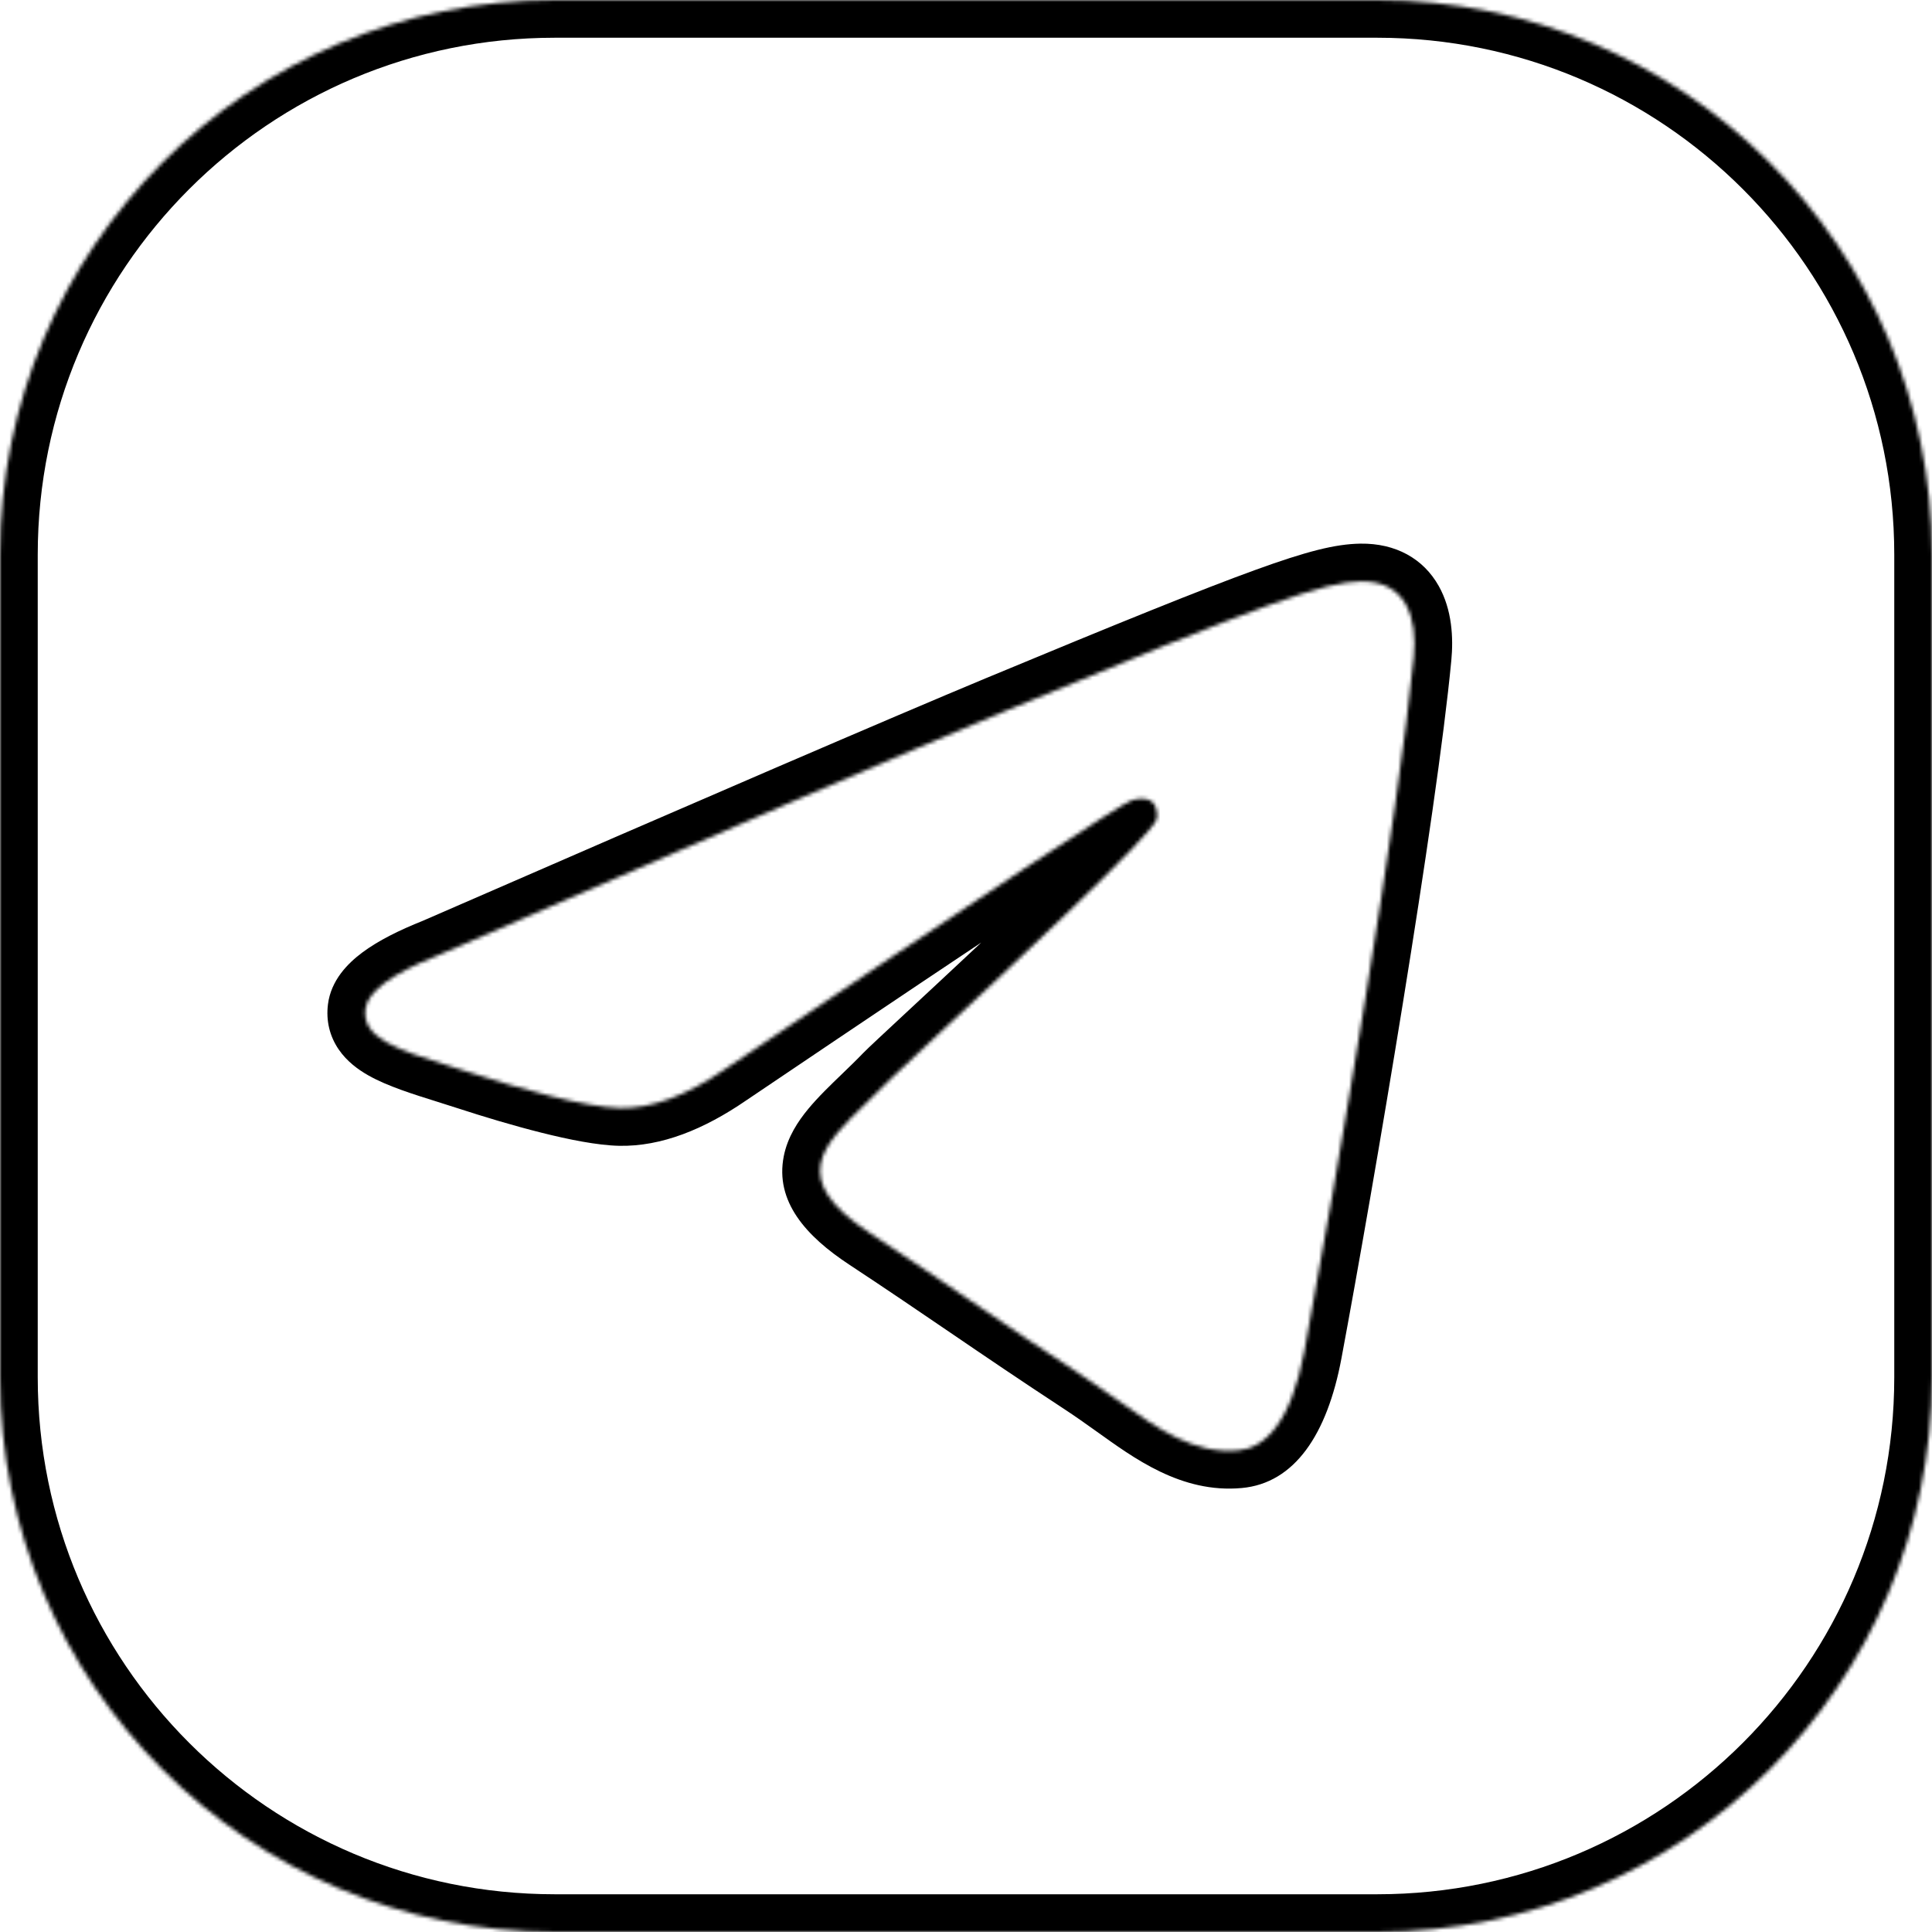 <?xml version="1.0" encoding="UTF-8"?> <svg xmlns="http://www.w3.org/2000/svg" width="512" height="512" viewBox="0 0 512 512" fill="none"><g clip-path="url(#clip0_2073_145)"><mask id="path-1-inside-1_2073_145" fill="white"><path fill-rule="evenodd" clip-rule="evenodd" d="M147 0C65.814 0 0 65.814 0 147V365C0 446.186 65.814 512 147 512H365C446.186 512 512 446.186 512 365V147C512 65.814 446.186 0 365 0H147ZM374.657 174.101C370.817 214.57 354.134 312.81 345.665 358.143C342.081 377.343 334.998 383.765 328.172 384.383C316.407 385.463 306.886 378.678 296.291 371.127C293.495 369.134 290.624 367.088 287.617 365.119C275.766 357.353 266.625 351.128 257.438 344.872C249.162 339.236 240.85 333.575 230.486 326.741C208.728 312.4 217.834 303.623 229.975 291.92C231.94 290.026 233.984 288.056 235.99 285.973C236.892 285.035 241.312 280.925 247.537 275.136C267.382 256.682 305.565 221.174 306.54 217.066C306.689 216.383 306.86 213.866 305.345 212.543C303.83 211.221 301.633 211.669 300.054 212.031C297.793 212.543 261.804 236.33 192.065 283.391C181.846 290.41 172.588 293.823 164.289 293.653C155.158 293.461 137.58 288.49 124.502 284.223C122.598 283.604 120.74 283.02 118.945 282.456C105.644 278.273 95.855 275.195 96.833 267.413C97.409 262.805 103.745 258.09 115.862 253.269C190.486 220.757 240.257 199.317 265.153 188.949C336.257 159.381 351.02 154.239 360.662 154.069C372.737 153.898 375.638 163.861 374.657 174.101Z"></path></mask><path d="M345.665 358.143L335.835 356.307L335.835 356.308L345.665 358.143ZM374.657 174.101L364.702 173.147L364.702 173.156L374.657 174.101ZM328.172 384.383L327.269 374.424L327.257 374.425L328.172 384.383ZM296.291 371.127L302.095 362.984L302.095 362.984L296.291 371.127ZM287.617 365.119L282.136 373.483L282.139 373.485L287.617 365.119ZM257.438 344.872L263.067 336.607L263.067 336.607L257.438 344.872ZM230.486 326.741L235.992 318.393L235.989 318.391L230.486 326.741ZM229.975 291.92L236.915 299.12L236.915 299.12L229.975 291.92ZM235.99 285.973L243.194 292.909L243.197 292.905L235.99 285.973ZM247.537 275.136L254.347 282.459L254.347 282.459L247.537 275.136ZM306.54 217.066L316.27 219.373L316.29 219.288L316.309 219.203L306.54 217.066ZM300.054 212.031L302.262 221.784L302.278 221.781L302.293 221.777L300.054 212.031ZM192.065 283.391L186.471 275.102L186.437 275.125L186.403 275.148L192.065 283.391ZM164.289 293.653L164.079 303.65L164.083 303.65L164.289 293.653ZM124.502 284.223L127.604 274.716L127.592 274.713L124.502 284.223ZM118.945 282.456L115.945 291.995L115.945 291.995L118.945 282.456ZM96.833 267.413L106.755 268.659L106.756 268.653L96.833 267.413ZM115.862 253.269L119.559 262.56L119.709 262.501L119.856 262.436L115.862 253.269ZM265.153 188.949L261.313 179.715L261.308 179.717L265.153 188.949ZM360.662 154.069L360.521 144.07L360.503 144.07L360.485 144.07L360.662 154.069ZM10 147C10 71.337 71.337 10 147 10V-10C60.291 -10 -10 60.291 -10 147H10ZM10 365V147H-10V365H10ZM147 502C71.337 502 10 440.663 10 365H-10C-10 451.709 60.291 522 147 522V502ZM365 502H147V522H365V502ZM502 365C502 440.663 440.663 502 365 502V522C451.709 522 522 451.709 522 365H502ZM502 147V365H522V147H502ZM365 10C440.663 10 502 71.337 502 147H522C522 60.291 451.709 -10 365 -10V10ZM147 10H365V-10H147V10ZM355.495 359.98C363.957 314.686 380.724 216.026 384.612 175.045L364.702 173.156C360.91 213.114 344.312 310.934 335.835 356.307L355.495 359.98ZM329.074 394.342C343.078 393.073 351.732 380.136 355.495 359.978L335.835 356.308C334.195 365.095 331.938 369.834 330.144 372.219C328.554 374.331 327.529 374.401 327.269 374.424L329.074 394.342ZM290.487 379.271C300.335 386.289 312.969 395.821 329.086 394.341L327.257 374.425C319.845 375.106 313.438 371.067 302.095 362.984L290.487 379.271ZM282.139 373.485C284.954 375.329 287.668 377.261 290.487 379.271L302.095 362.984C299.322 361.008 296.293 358.847 293.095 356.753L282.139 373.485ZM251.81 353.138C260.998 359.395 270.203 365.664 282.136 373.483L293.098 356.755C281.328 349.042 272.252 342.861 263.067 336.607L251.81 353.138ZM224.981 335.089C235.276 341.878 243.533 347.501 251.81 353.138L263.067 336.607C254.791 330.971 246.424 325.273 235.992 318.393L224.981 335.089ZM223.035 284.721C220.113 287.537 216.816 290.697 214.159 293.918C211.527 297.108 208.716 301.288 207.707 306.407C205.34 318.413 213.632 327.609 224.983 335.09L235.989 318.391C231.06 315.142 228.795 312.78 227.838 311.346C227.407 310.699 227.331 310.374 227.324 310.339C227.322 310.332 227.315 310.347 227.329 310.275C227.395 309.945 227.777 308.84 229.587 306.645C231.372 304.481 233.766 302.155 236.915 299.12L223.035 284.721ZM228.787 279.036C226.931 280.964 225.019 282.808 223.035 284.721L236.915 299.12C238.86 297.245 241.038 295.148 243.194 292.909L228.787 279.036ZM240.727 267.813C234.712 273.407 229.941 277.837 228.783 279.04L243.197 292.905C243.192 292.911 243.264 292.837 243.464 292.642C243.647 292.464 243.889 292.232 244.193 291.942C244.802 291.363 245.61 290.602 246.601 289.674C248.582 287.82 251.23 285.358 254.347 282.459L240.727 267.813ZM296.809 214.758C297.224 213.01 298.039 212.027 297.702 212.516C297.618 212.637 297.373 212.967 296.881 213.552C295.916 214.702 294.444 216.313 292.486 218.353C288.598 222.403 283.227 227.695 277.179 233.518C265.104 245.144 250.663 258.574 240.727 267.813L254.347 282.459C264.256 273.244 278.829 259.693 291.051 247.925C297.151 242.051 302.749 236.542 306.914 232.203C308.983 230.047 310.809 228.066 312.196 226.416C312.88 225.601 313.575 224.728 314.167 223.869C314.506 223.378 315.733 221.635 316.27 219.373L296.809 214.758ZM298.767 220.076C296.998 218.531 296.715 216.789 296.67 216.484C296.633 216.226 296.63 216.028 296.636 215.88C296.64 215.783 296.654 215.462 296.771 214.929L316.309 219.203C316.633 217.718 316.768 215.706 316.462 213.605C316.162 211.54 315.206 207.878 311.922 205.011L298.767 220.076ZM302.293 221.777C302.655 221.694 302.814 221.663 302.915 221.646C303.012 221.631 302.897 221.657 302.638 221.655C302.122 221.65 300.408 221.509 298.767 220.076L311.922 205.011C308.767 202.255 305.197 201.676 302.809 201.656C300.561 201.636 298.571 202.112 297.815 202.285L302.293 221.777ZM197.659 291.68C232.521 268.154 258.921 250.464 276.877 238.598C285.862 232.661 292.692 228.208 297.396 225.22C299.757 223.72 301.518 222.631 302.719 221.919C303.33 221.558 303.708 221.347 303.905 221.242C304.56 220.896 303.645 221.471 302.262 221.784L297.846 202.278C296.181 202.655 294.719 203.476 294.565 203.558C293.952 203.881 293.257 204.279 292.531 204.709C291.059 205.58 289.092 206.801 286.672 208.338C281.813 211.425 274.863 215.956 265.85 221.912C247.811 233.833 221.347 251.567 186.471 275.102L197.659 291.68ZM164.083 303.65C175.269 303.881 186.583 299.288 197.727 291.634L186.403 275.148C177.11 281.532 169.906 283.766 164.494 283.655L164.083 303.65ZM121.4 293.73C128.08 295.909 135.977 298.291 143.441 300.165C150.672 301.98 158.295 303.529 164.079 303.65L164.499 283.655C161.152 283.584 155.421 282.552 148.31 280.767C141.432 279.04 134.002 276.804 127.604 274.716L121.4 293.73ZM115.945 291.995C117.746 292.561 119.56 293.132 121.412 293.734L127.592 274.713C125.636 274.077 123.733 273.479 121.945 272.916L115.945 291.995ZM86.911 266.166C86.367 270.5 87.364 274.604 89.744 278.094C91.929 281.296 94.919 283.459 97.595 284.979C102.724 287.892 109.706 290.033 115.945 291.995L121.945 272.916C114.883 270.696 110.321 269.206 107.474 267.589C106.162 266.844 106.057 266.516 106.266 266.822C106.67 267.415 106.81 268.217 106.755 268.659L86.911 266.166ZM112.165 243.977C105.748 246.53 100.226 249.293 96.053 252.396C92.139 255.305 87.709 259.783 86.91 266.172L106.756 268.653C106.533 270.434 105.559 270.25 107.986 268.446C110.155 266.833 113.859 264.828 119.559 262.56L112.165 243.977ZM261.308 179.717C236.325 190.122 186.48 211.594 111.868 244.101L119.856 262.436C194.492 229.919 244.189 208.512 268.997 198.18L261.308 179.717ZM360.485 144.07C353.867 144.187 346.409 146.053 332.544 151.085C318.508 156.179 296.828 164.946 261.313 179.715L268.993 198.182C304.581 183.383 325.836 174.796 339.367 169.885C353.07 164.911 357.815 164.121 360.839 164.067L360.485 144.07ZM384.611 175.055C385.188 169.041 384.828 161.592 381.268 155.273C377.203 148.055 369.888 143.937 360.521 144.07L360.804 164.068C362.428 164.045 363.106 164.363 363.279 164.458C363.419 164.535 363.6 164.658 363.843 165.088C364.507 166.267 365.107 168.921 364.702 173.147L384.611 175.055Z" fill="black" mask="url(#path-1-inside-1_2073_145)"></path></g><defs><clipPath id="clip0_2073_145"><rect width="512" height="512" fill="white"></rect></clipPath></defs></svg> 